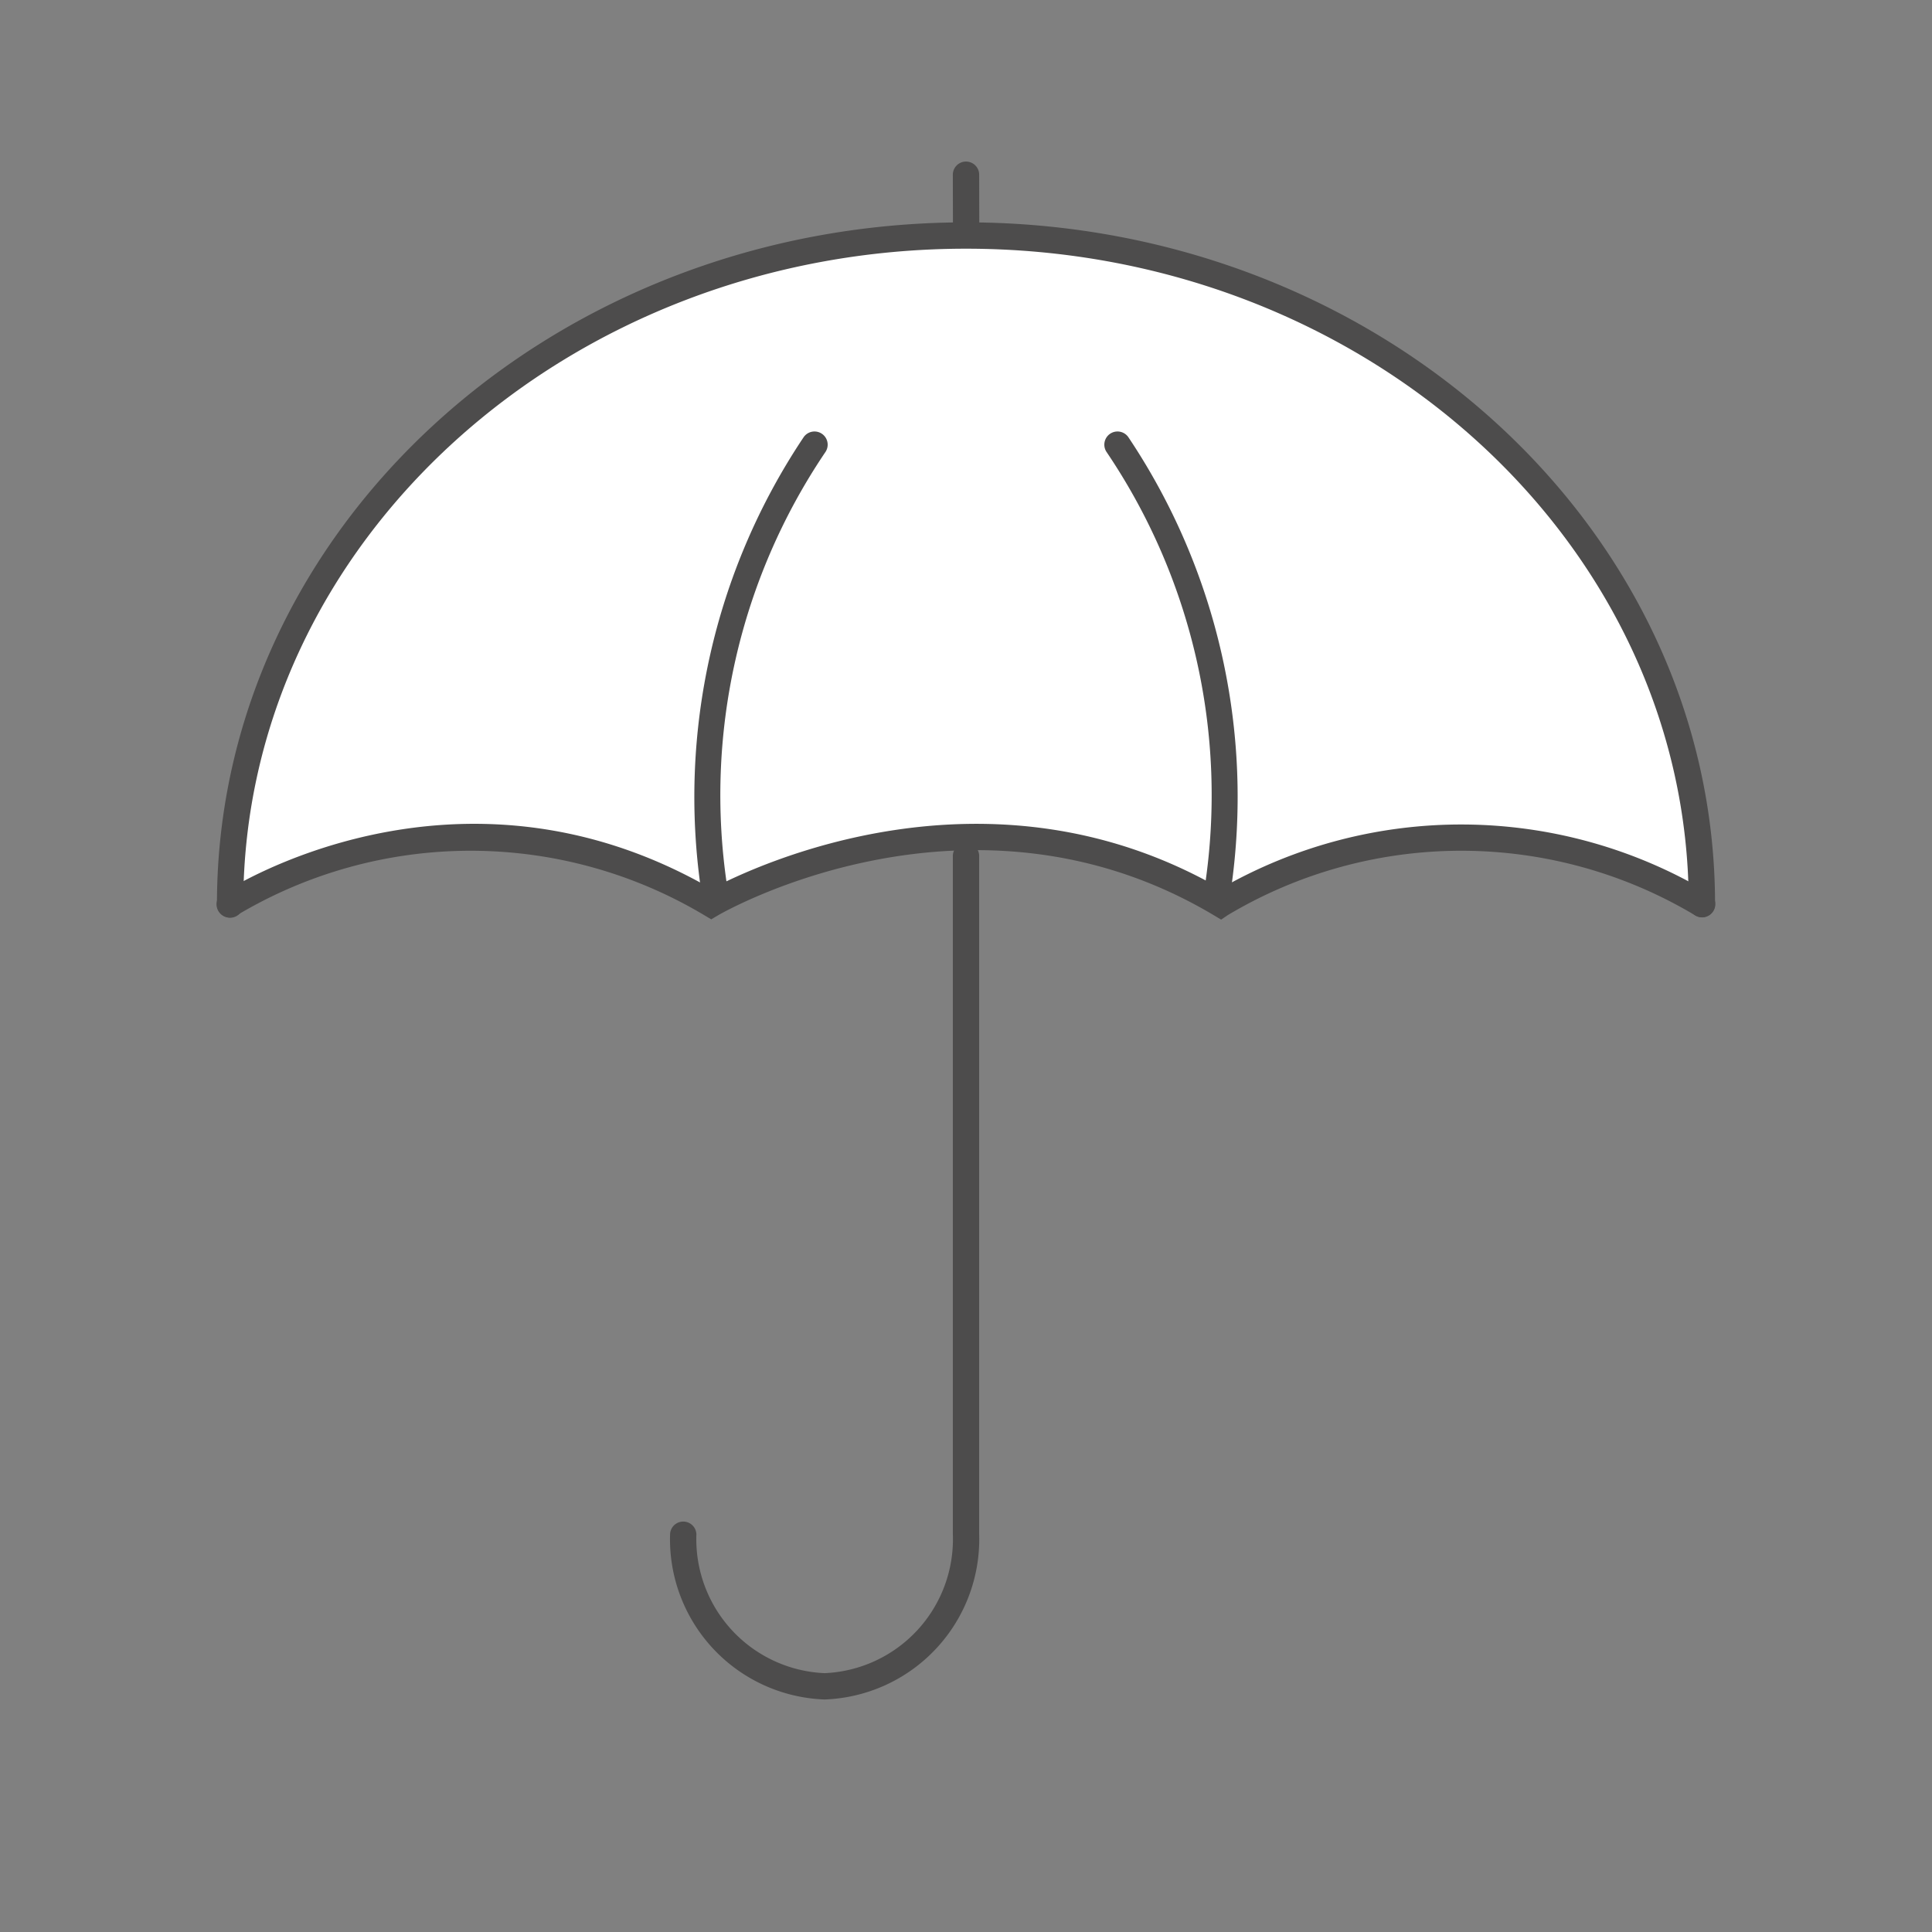 <svg id="OUTLINE_-_use_this_to_export_SVG" data-name="OUTLINE - use this to export SVG" xmlns="http://www.w3.org/2000/svg" viewBox="0 0 88 88">
  <rect x="0" y="0" width="88" height="88" fill="#808080" stroke="none"/>
  <defs>
    <style>
      .cls-1 {
        fill: #ea600e;
        opacity: 0;
      }

      .cls-2 {
        fill: #4d4c4c;
      }

      .cls-3 {
        fill: #fff;
      }
    </style>
  </defs>
  <title>insurance</title>
  <g id="insurance">
    <rect class="cls-1" width="88" height="88"/>
    <g id="protection">
      <path class="cls-2" d="M44.005,10.902a.599.599,0,0,1-.6-.599l-.005-2.342a.6.6,0,0,1,.599-.602H44a.599.599,0,0,1,.6.599l.005,2.342a.6.6,0,0,1-.599.602Z"/>
      <path class="cls-3" d="M77.523,41.161c0-16.816-15.007-30.448-33.518-30.448-18.512,0-33.518,13.632-33.518,30.448.298-.103,9.102-6.742,21.916,0,.486.256,9.798-7.324,23.205,0,.442.241,1.17-.962,2.958-1.479,4.295-1.243,10.791-3.316,17.772.817C77.132,40.969,77.523,41.161,77.523,41.161Z"/>
      <path class="cls-2" d="M55.621,41.887l-.326-.195c-11.144-6.648-22.477-.066-22.591 0l-.307.183-.308-.183a20.756,20.756,0,0,0-21.274-.017.6.6,0,1,1-.668-.996c.104-.072,10.588-6.934,22.26-.192,1.952-1.037,12.589-6.108,23.188-.009a21.998,21.998,0,0,1,22.23.184.6.6,0,1,1-.615,1.03,20.755,20.755,0,0,0-21.274-.017Z"/>
      <path class="cls-2" d="M77.519,41.777a.6.6,0,0,1-.6-.6C76.919,24.718,62.151,11.328,44,11.328S11.081,24.718,11.081,41.177a.6.6,0,1,1-1.199,0C9.882,24.057,25.187,10.128,44,10.128S78.118,24.057,78.118,41.177A.6.6,0,0,1,77.519,41.777Z"/>
      <path class="cls-2" d="M37.56,77.409a7.304,7.304,0,0,1-7.039-7.528.6.6,0,0,1,1.199,0A6.107,6.107,0,0,0,37.56,76.21a6.107,6.107,0,0,0,5.841-6.329V39.016a.6.6,0,1,1,1.199,0V69.881A7.305,7.305,0,0,1,37.56,77.409Z"/>
      <path class="cls-2" d="M32.528,41.07a.6.6,0,0,1-.593-.515A29.462,29.462,0,0,1,36.597,19.925a.6.6,0,0,1,1.004.658,27.907,27.907,0,0,0-4.478,19.802.599.599,0,0,1-.508.679A.587.587,0,0,1,32.528,41.07Z"/>
      <path class="cls-2" d="M55.472,41.07a.587.587,0,0,1-.087-.006.599.599,0,0,1-.508-.679A27.907,27.907,0,0,0,50.399,20.583a.6.6,0,0,1,1.004-.658,29.462,29.462,0,0,1,4.661,20.631A.6.6,0,0,1,55.472,41.07Z"/>
    </g>
  </g>
</svg>

